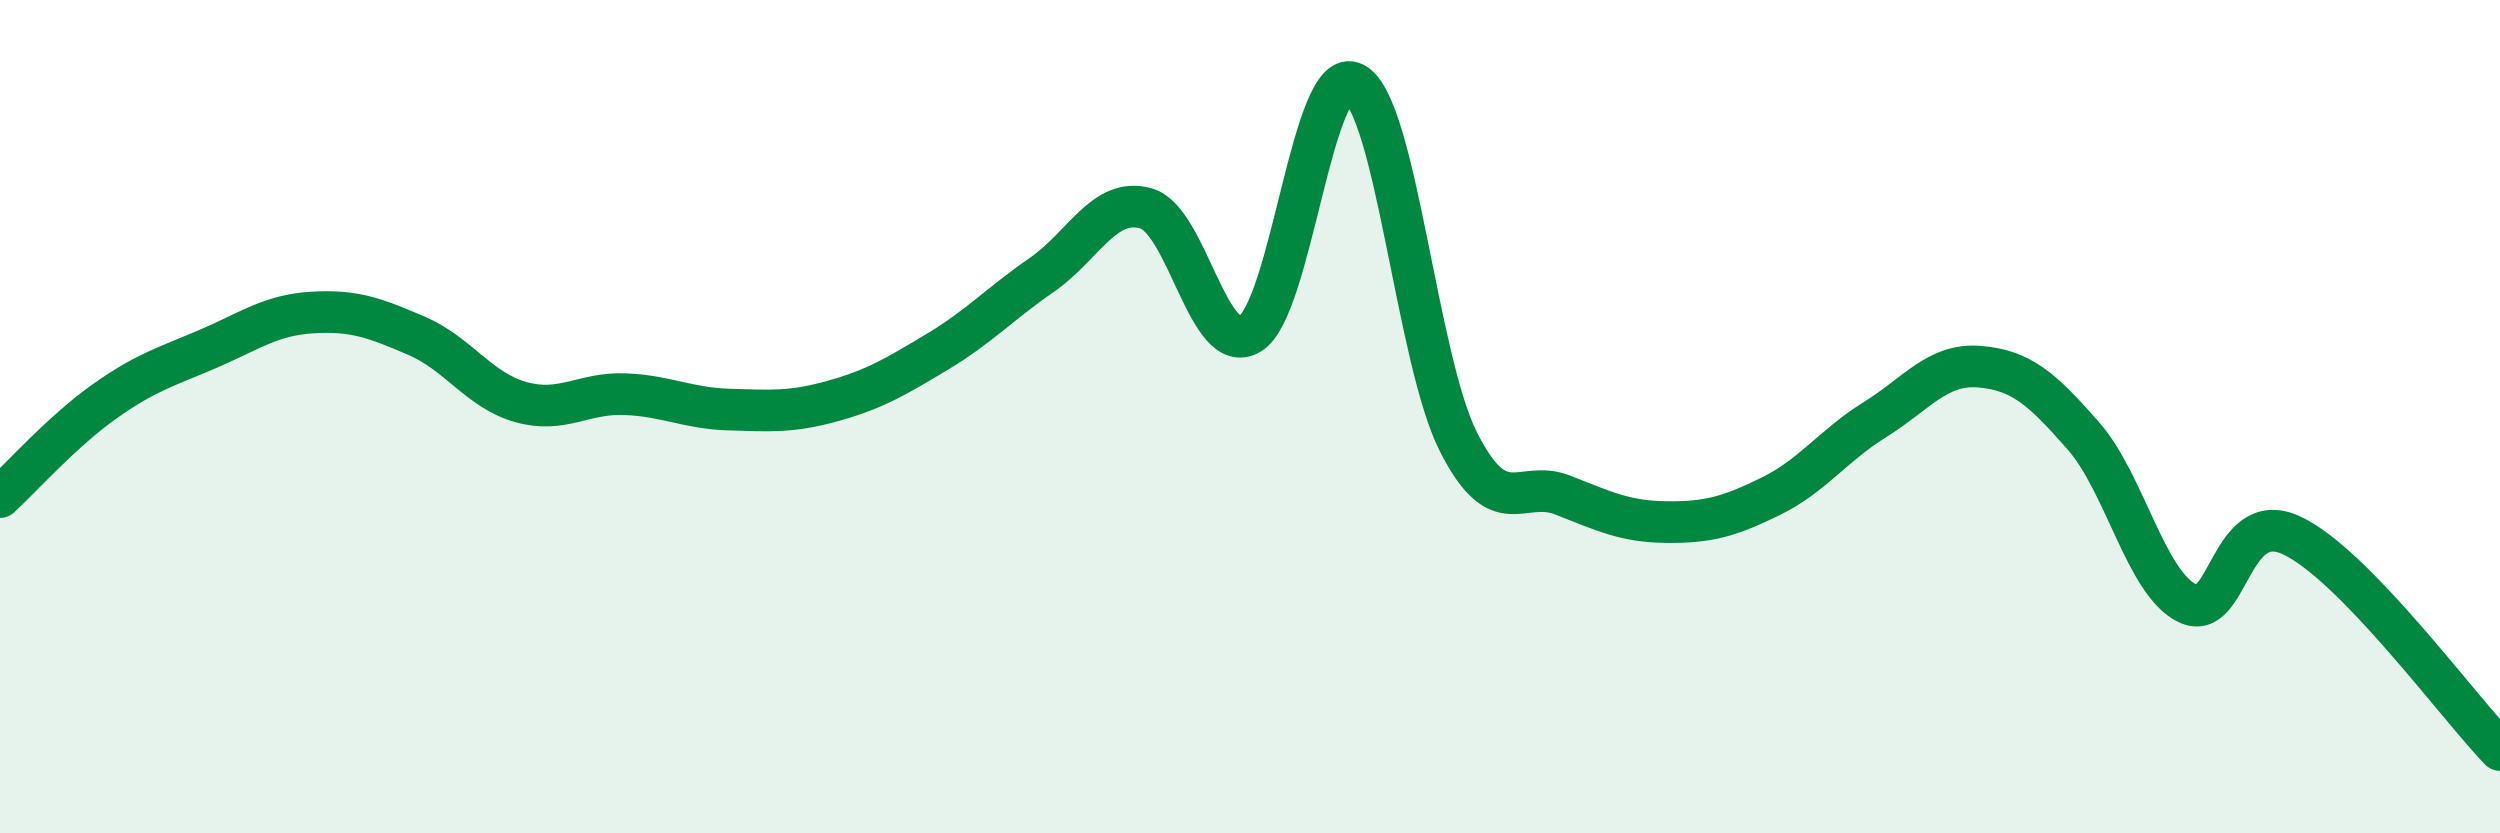 
    <svg width="60" height="20" viewBox="0 0 60 20" xmlns="http://www.w3.org/2000/svg">
      <path
        d="M 0,11.93 C 0.5,11.47 1.5,10.35 2.5,9.64 C 3.5,8.93 4,8.8 5,8.37 C 6,7.94 6.5,7.56 7.5,7.5 C 8.5,7.44 9,7.63 10,8.06 C 11,8.49 11.5,9.37 12.5,9.65 C 13.5,9.93 14,9.42 15,9.46 C 16,9.5 16.5,9.8 17.5,9.83 C 18.5,9.86 19,9.9 20,9.62 C 21,9.34 21.5,9.04 22.5,8.44 C 23.5,7.84 24,7.29 25,6.6 C 26,5.91 26.5,4.72 27.5,5 C 28.5,5.28 29,8.61 30,8.01 C 31,7.41 31.5,1.48 32.5,2 C 33.5,2.52 34,8.62 35,10.6 C 36,12.58 36.5,11.49 37.5,11.88 C 38.5,12.27 39,12.52 40,12.53 C 41,12.54 41.5,12.4 42.5,11.91 C 43.5,11.42 44,10.69 45,10.07 C 46,9.45 46.5,8.72 47.5,8.8 C 48.5,8.88 49,9.32 50,10.46 C 51,11.6 51.5,14 52.5,14.48 C 53.5,14.96 53.5,12.15 55,12.85 C 56.5,13.55 59,16.97 60,18L60 20L0 20Z"
        fill="#008740"
        opacity="0.1"
        stroke-linecap="round"
        stroke-linejoin="round"
      />
      <path
        d="M 0,11.93 C 0.5,11.47 1.5,10.35 2.5,9.64 C 3.5,8.93 4,8.8 5,8.37 C 6,7.94 6.5,7.56 7.5,7.5 C 8.5,7.44 9,7.63 10,8.06 C 11,8.49 11.5,9.37 12.5,9.65 C 13.5,9.93 14,9.42 15,9.46 C 16,9.5 16.5,9.8 17.5,9.83 C 18.5,9.86 19,9.9 20,9.62 C 21,9.34 21.5,9.04 22.5,8.44 C 23.5,7.84 24,7.29 25,6.6 C 26,5.91 26.5,4.72 27.5,5 C 28.5,5.28 29,8.61 30,8.01 C 31,7.41 31.5,1.48 32.5,2 C 33.5,2.52 34,8.62 35,10.6 C 36,12.58 36.5,11.49 37.5,11.88 C 38.5,12.27 39,12.52 40,12.53 C 41,12.54 41.5,12.4 42.5,11.91 C 43.5,11.42 44,10.69 45,10.07 C 46,9.45 46.5,8.72 47.5,8.8 C 48.5,8.88 49,9.32 50,10.46 C 51,11.6 51.5,14 52.5,14.48 C 53.5,14.96 53.5,12.15 55,12.85 C 56.5,13.55 59,16.97 60,18"
        stroke="#008740"
        stroke-width="1"
        fill="none"
        stroke-linecap="round"
        stroke-linejoin="round"
      />
    </svg>
  